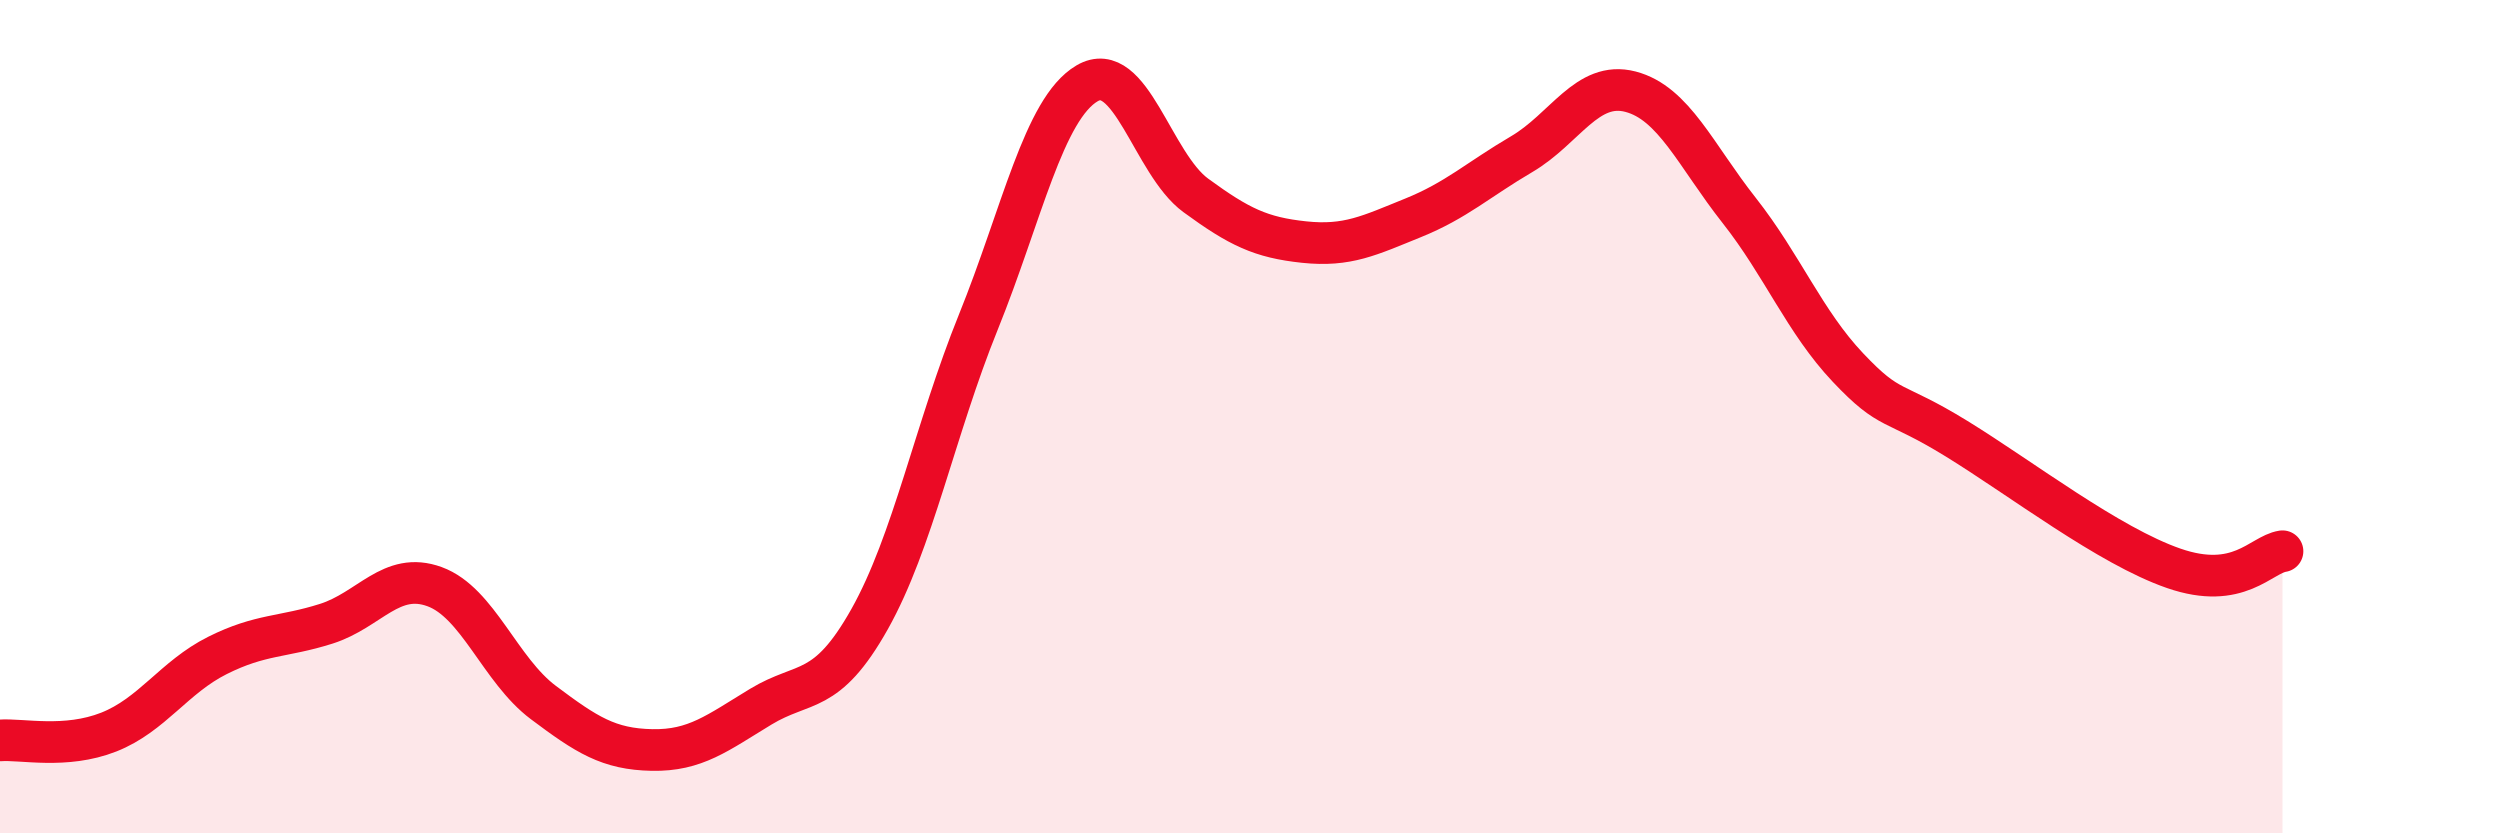 
    <svg width="60" height="20" viewBox="0 0 60 20" xmlns="http://www.w3.org/2000/svg">
      <path
        d="M 0,17.77 C 0.52,17.73 1.57,17.98 2.61,17.57 C 3.65,17.16 4.18,16.25 5.22,15.73 C 6.26,15.21 6.79,15.3 7.83,14.97 C 8.87,14.64 9.39,13.7 10.43,14.08 C 11.47,14.46 12,16.08 13.04,16.86 C 14.08,17.64 14.61,17.98 15.65,18 C 16.69,18.02 17.22,17.59 18.26,16.96 C 19.3,16.33 19.83,16.71 20.87,14.86 C 21.91,13.01 22.44,10.3 23.48,7.73 C 24.52,5.16 25.05,2.61 26.09,2 C 27.13,1.39 27.66,3.93 28.7,4.69 C 29.74,5.45 30.26,5.7 31.3,5.81 C 32.34,5.92 32.87,5.65 33.91,5.23 C 34.95,4.81 35.48,4.31 36.52,3.7 C 37.56,3.09 38.09,1.93 39.13,2.2 C 40.17,2.47 40.7,3.73 41.74,5.05 C 42.78,6.37 43.31,7.72 44.35,8.82 C 45.39,9.92 45.4,9.57 46.96,10.53 C 48.52,11.49 50.61,13.1 52.17,13.64 C 53.73,14.18 54.26,13.31 54.78,13.23L54.78 20L0 20Z"
        fill="#EB0A25"
        opacity="0.1"
        stroke-linecap="round"
        stroke-linejoin="round"
      />
      <path
        d="M 0,17.77 C 0.52,17.73 1.57,17.98 2.61,17.57 C 3.65,17.16 4.18,16.25 5.22,15.73 C 6.26,15.21 6.79,15.3 7.83,14.97 C 8.87,14.64 9.39,13.7 10.43,14.08 C 11.47,14.46 12,16.08 13.04,16.86 C 14.08,17.64 14.61,17.98 15.65,18 C 16.69,18.02 17.22,17.59 18.26,16.96 C 19.3,16.33 19.83,16.71 20.87,14.86 C 21.91,13.01 22.44,10.3 23.48,7.73 C 24.52,5.16 25.05,2.61 26.09,2 C 27.13,1.39 27.66,3.93 28.7,4.69 C 29.74,5.45 30.26,5.7 31.3,5.81 C 32.34,5.92 32.87,5.65 33.91,5.23 C 34.95,4.81 35.48,4.31 36.52,3.7 C 37.56,3.09 38.09,1.93 39.13,2.2 C 40.17,2.47 40.7,3.73 41.74,5.05 C 42.78,6.37 43.31,7.72 44.35,8.82 C 45.39,9.92 45.4,9.57 46.96,10.53 C 48.52,11.49 50.61,13.1 52.17,13.64 C 53.73,14.18 54.26,13.31 54.78,13.23"
        stroke="#EB0A25"
        stroke-width="1"
        fill="none"
        stroke-linecap="round"
        stroke-linejoin="round"
      />
    </svg>
  